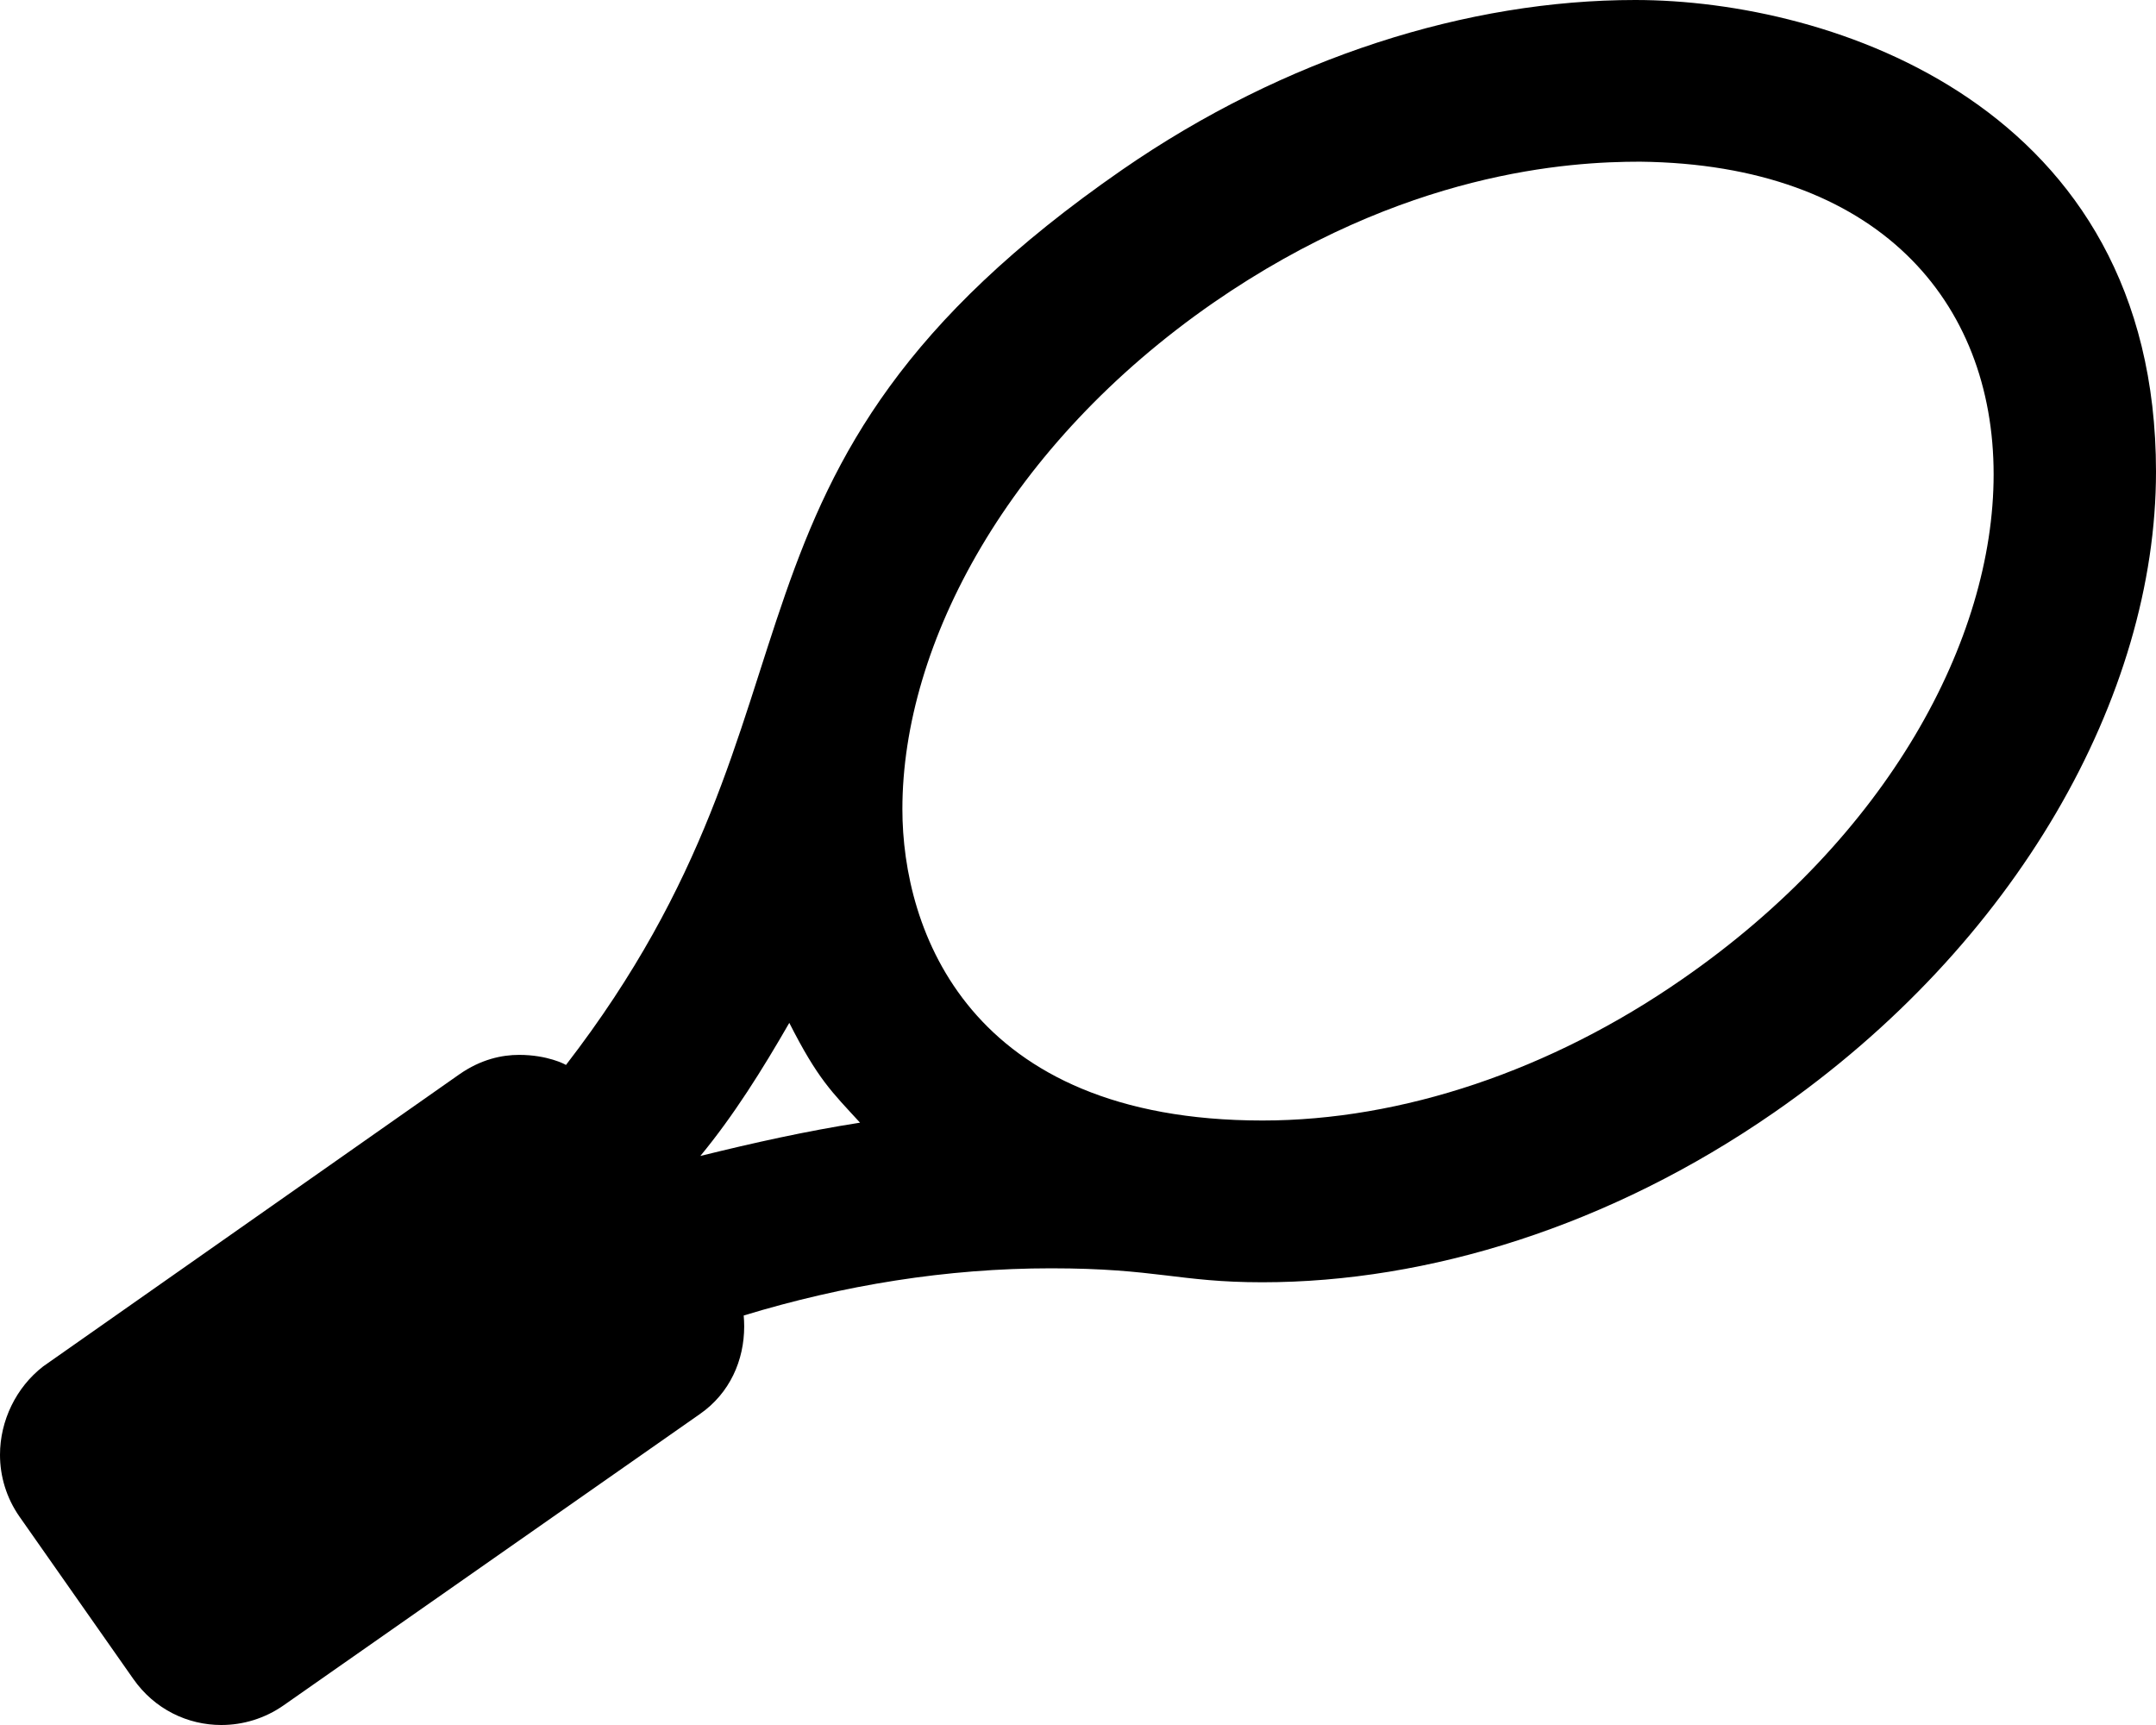 <svg xmlns="http://www.w3.org/2000/svg" viewBox="0 0 640 512"><!--! Font Awesome Pro 6.2.0 by @fontawesome - https://fontawesome.com License - https://fontawesome.com/license (Commercial License) Copyright 2022 Fonticons, Inc. --><path d="M640 140C640 31.37 543.6 0 485.4 0c-49.53 0-103.9 16.92-152.3 50.4C202.8 140.6 251.8 207.5 168 316.1C167.8 315.9 162.5 313.1 154.1 313.1c-5.151 0-11.35 1.325-17.69 5.738l-123.6 86.73C4.756 411.8 0 421.7 0 431.8c0 6.349 1.878 12.76 5.786 18.36l33.75 48.12C45.91 507.4 55.77 512 65.7 512c6.439 0 12.9-1.931 18.46-5.815l123.6-86.48c8.917-6.207 13.15-15.98 13.15-26.01c0-1.077-.049-2.157-.146-3.236c29.65-9.027 60.25-14.01 91.23-14.01c31.38 0 37.9 4.144 62.71 4.144c49.17 0 103.2-16.63 151.9-50.38C598.7 280.3 640 206.4 640 140zM207.9 343.1C217.8 331.1 226.3 317.5 234.3 303.6c8.5 16.75 12.63 20.5 21 29.62C239.4 335.7 223.7 339.2 207.9 343.1zM591.8 140.8c0 49.05-31.44 107.7-92.53 149.9c-38.98 27.05-83.16 41.88-124.5 41.88c-87.47 0-106.9-56.76-106.9-92.42c0-49.32 31.71-108.3 92.31-150.3c56.63-39.12 106-41.87 126.6-41.87h7.5H486.9C557.5 48.79 591.8 89.57 591.8 140.8z"/></svg>